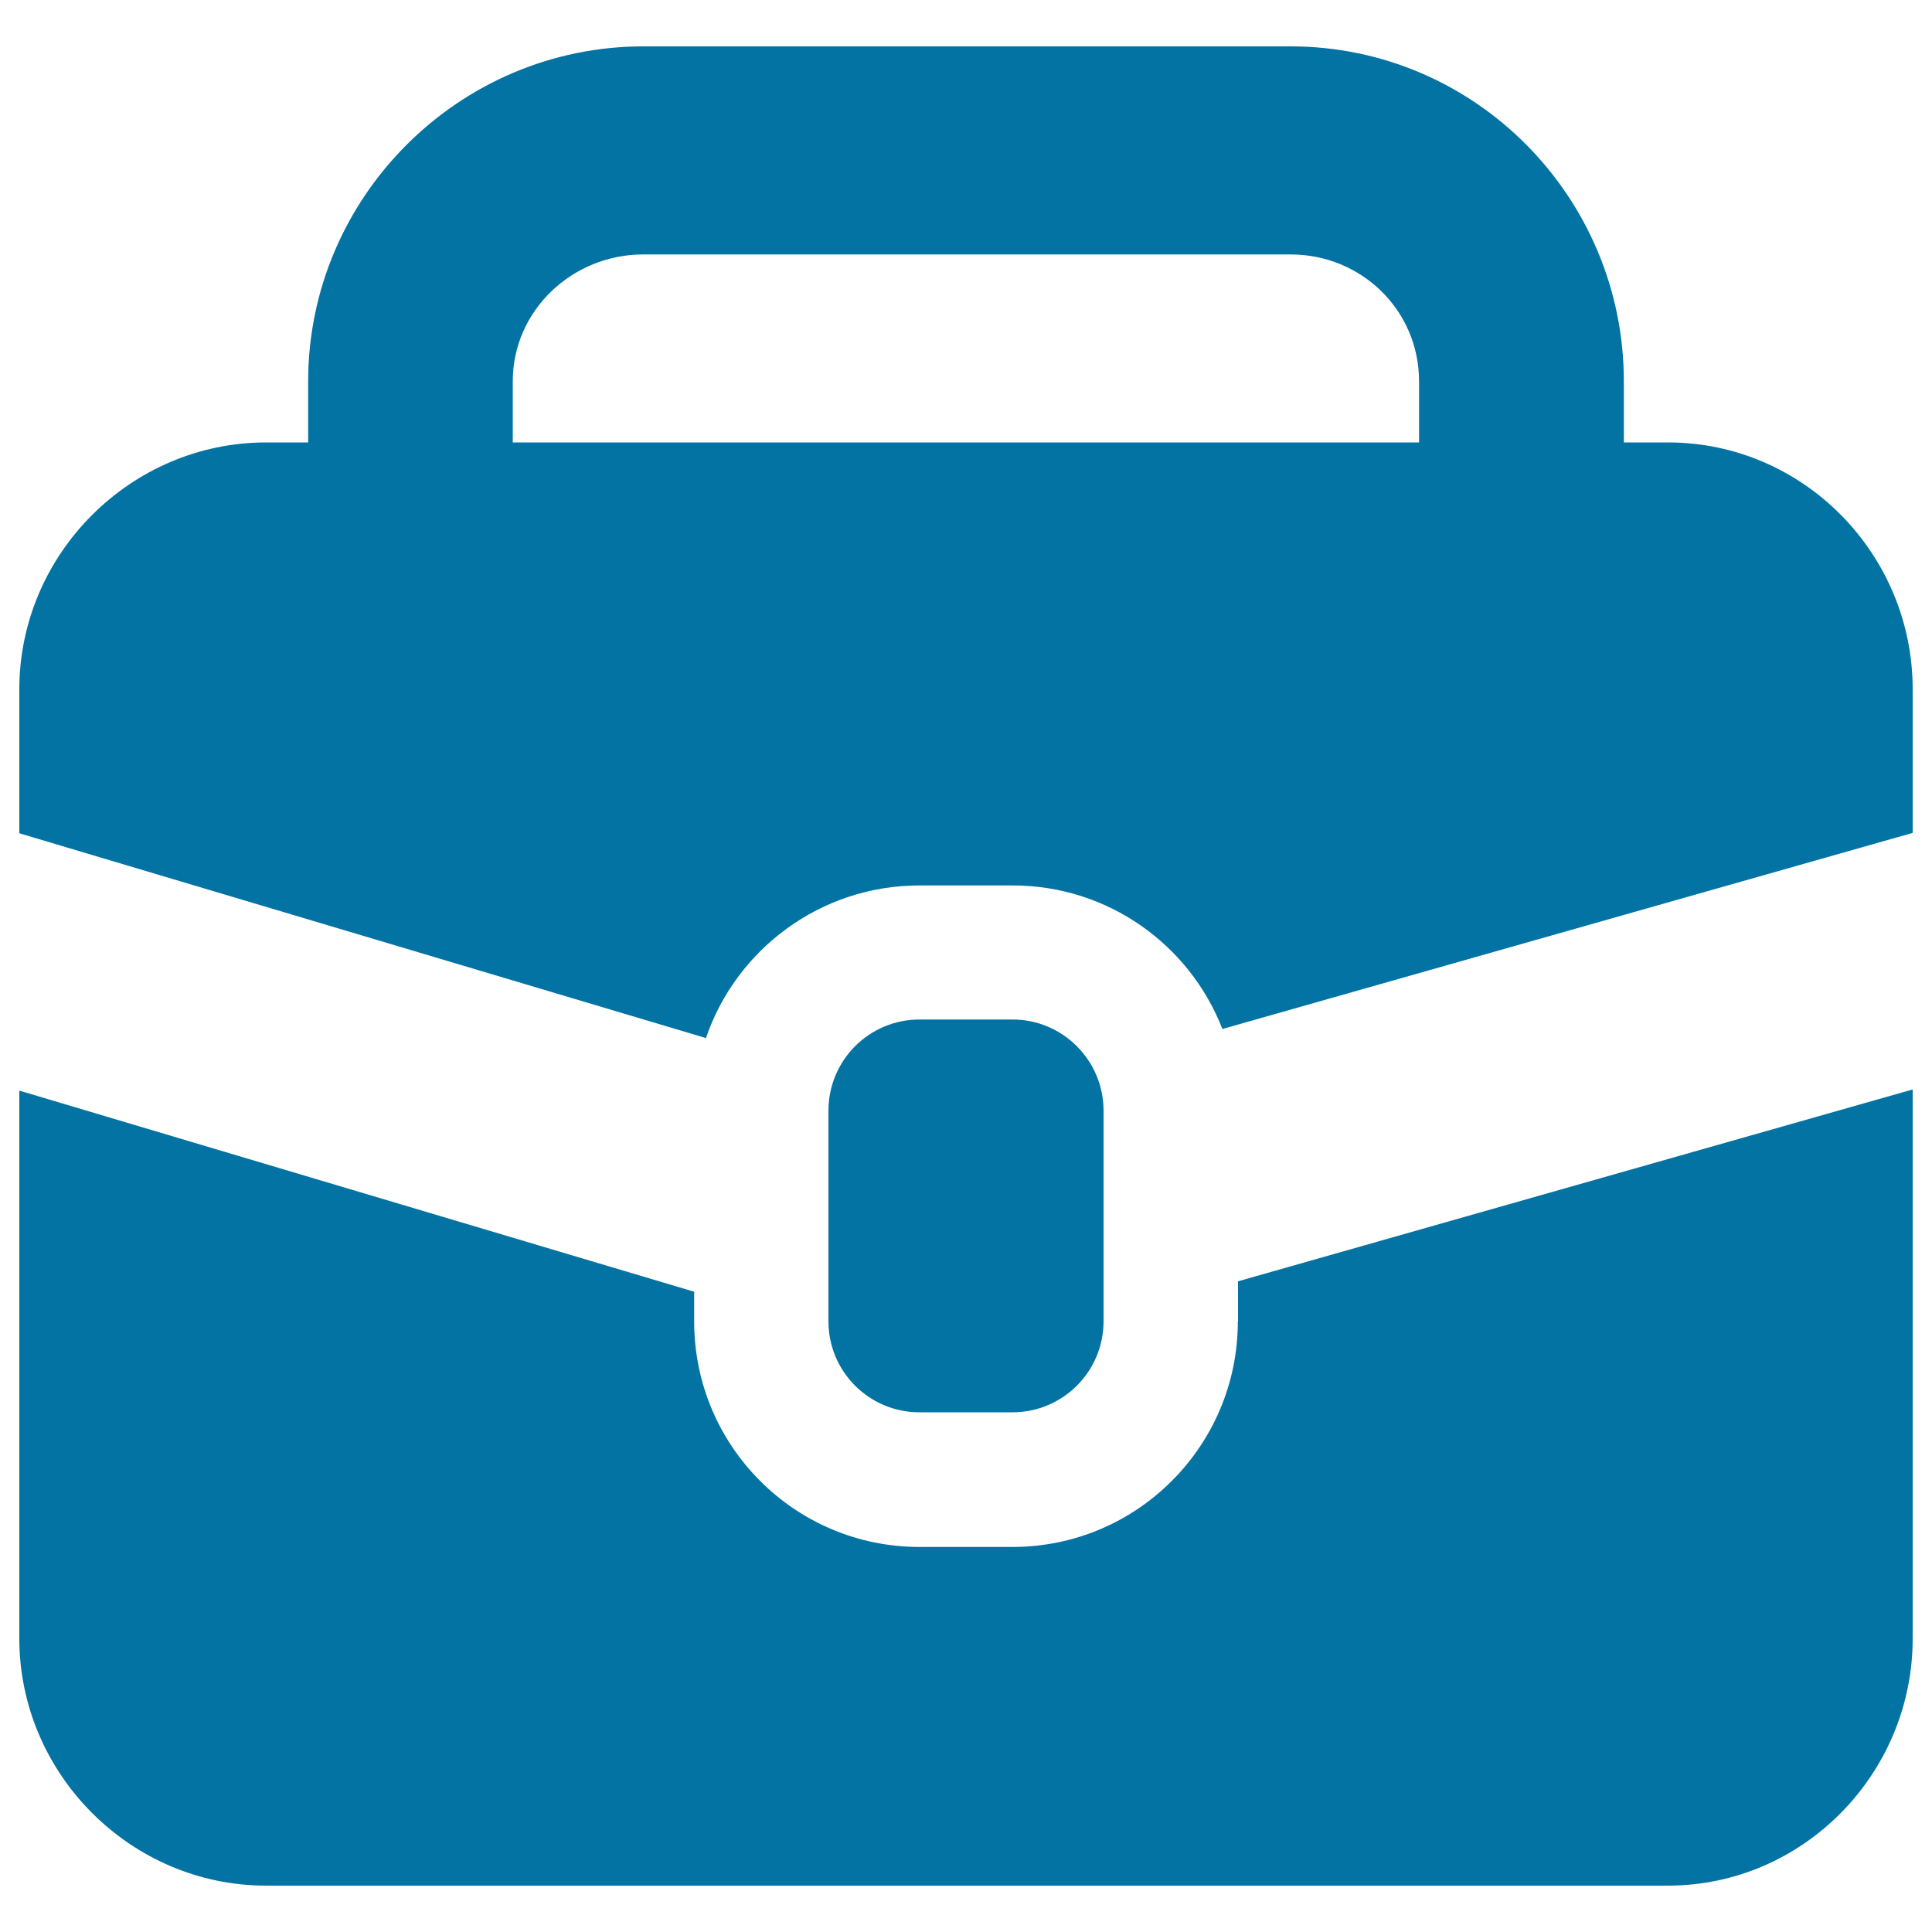 <svg xmlns="http://www.w3.org/2000/svg" viewBox="0 0 1000 1000" style="fill:#0273a2">
<title>Business Briefcase SVG icon</title>
<g><g><path d="M571.2,574.9c0-26-21.1-47.2-47.1-47.2h-48.2c-26,0-47.1,21.1-47.1,47.2v109c0,26.1,21.1,47.1,47.1,47.1h48.2c26,0,47.1-21.1,47.1-47.1V574.9z"/><path d="M863.3,229h-22.8v-31.6c0-95.4-77.1-173.4-172.5-173.4H333c-95.4,0-173.5,78-173.5,173.4V229h-21.7C67.7,229,10,286.7,10,356.8v74.5l355.4,106c15.6-45.9,59.3-79,110.5-79h48.2c49.5,0,91.7,30.8,108.6,74.3L990,431.1v-74.3C990,286.7,933.4,229,863.3,229z M734.5,229H265.4v-31.6c0-36.7,30.8-65.7,67.5-65.7h335.1c36.7,0,66.5,28.9,66.5,65.7L734.5,229L734.5,229z"/><path d="M640.7,684c0,64.4-52.2,116.7-116.6,116.7h-48.2c-64.4,0-116.6-52.2-116.6-116.7v-15.4L10,564.5v283.6c0,70.1,57.7,127.9,127.7,127.9h725.6c70,0,126.7-57.9,126.7-127.9V563.9l-349.2,99.3V684z"/></g></g>
</svg>